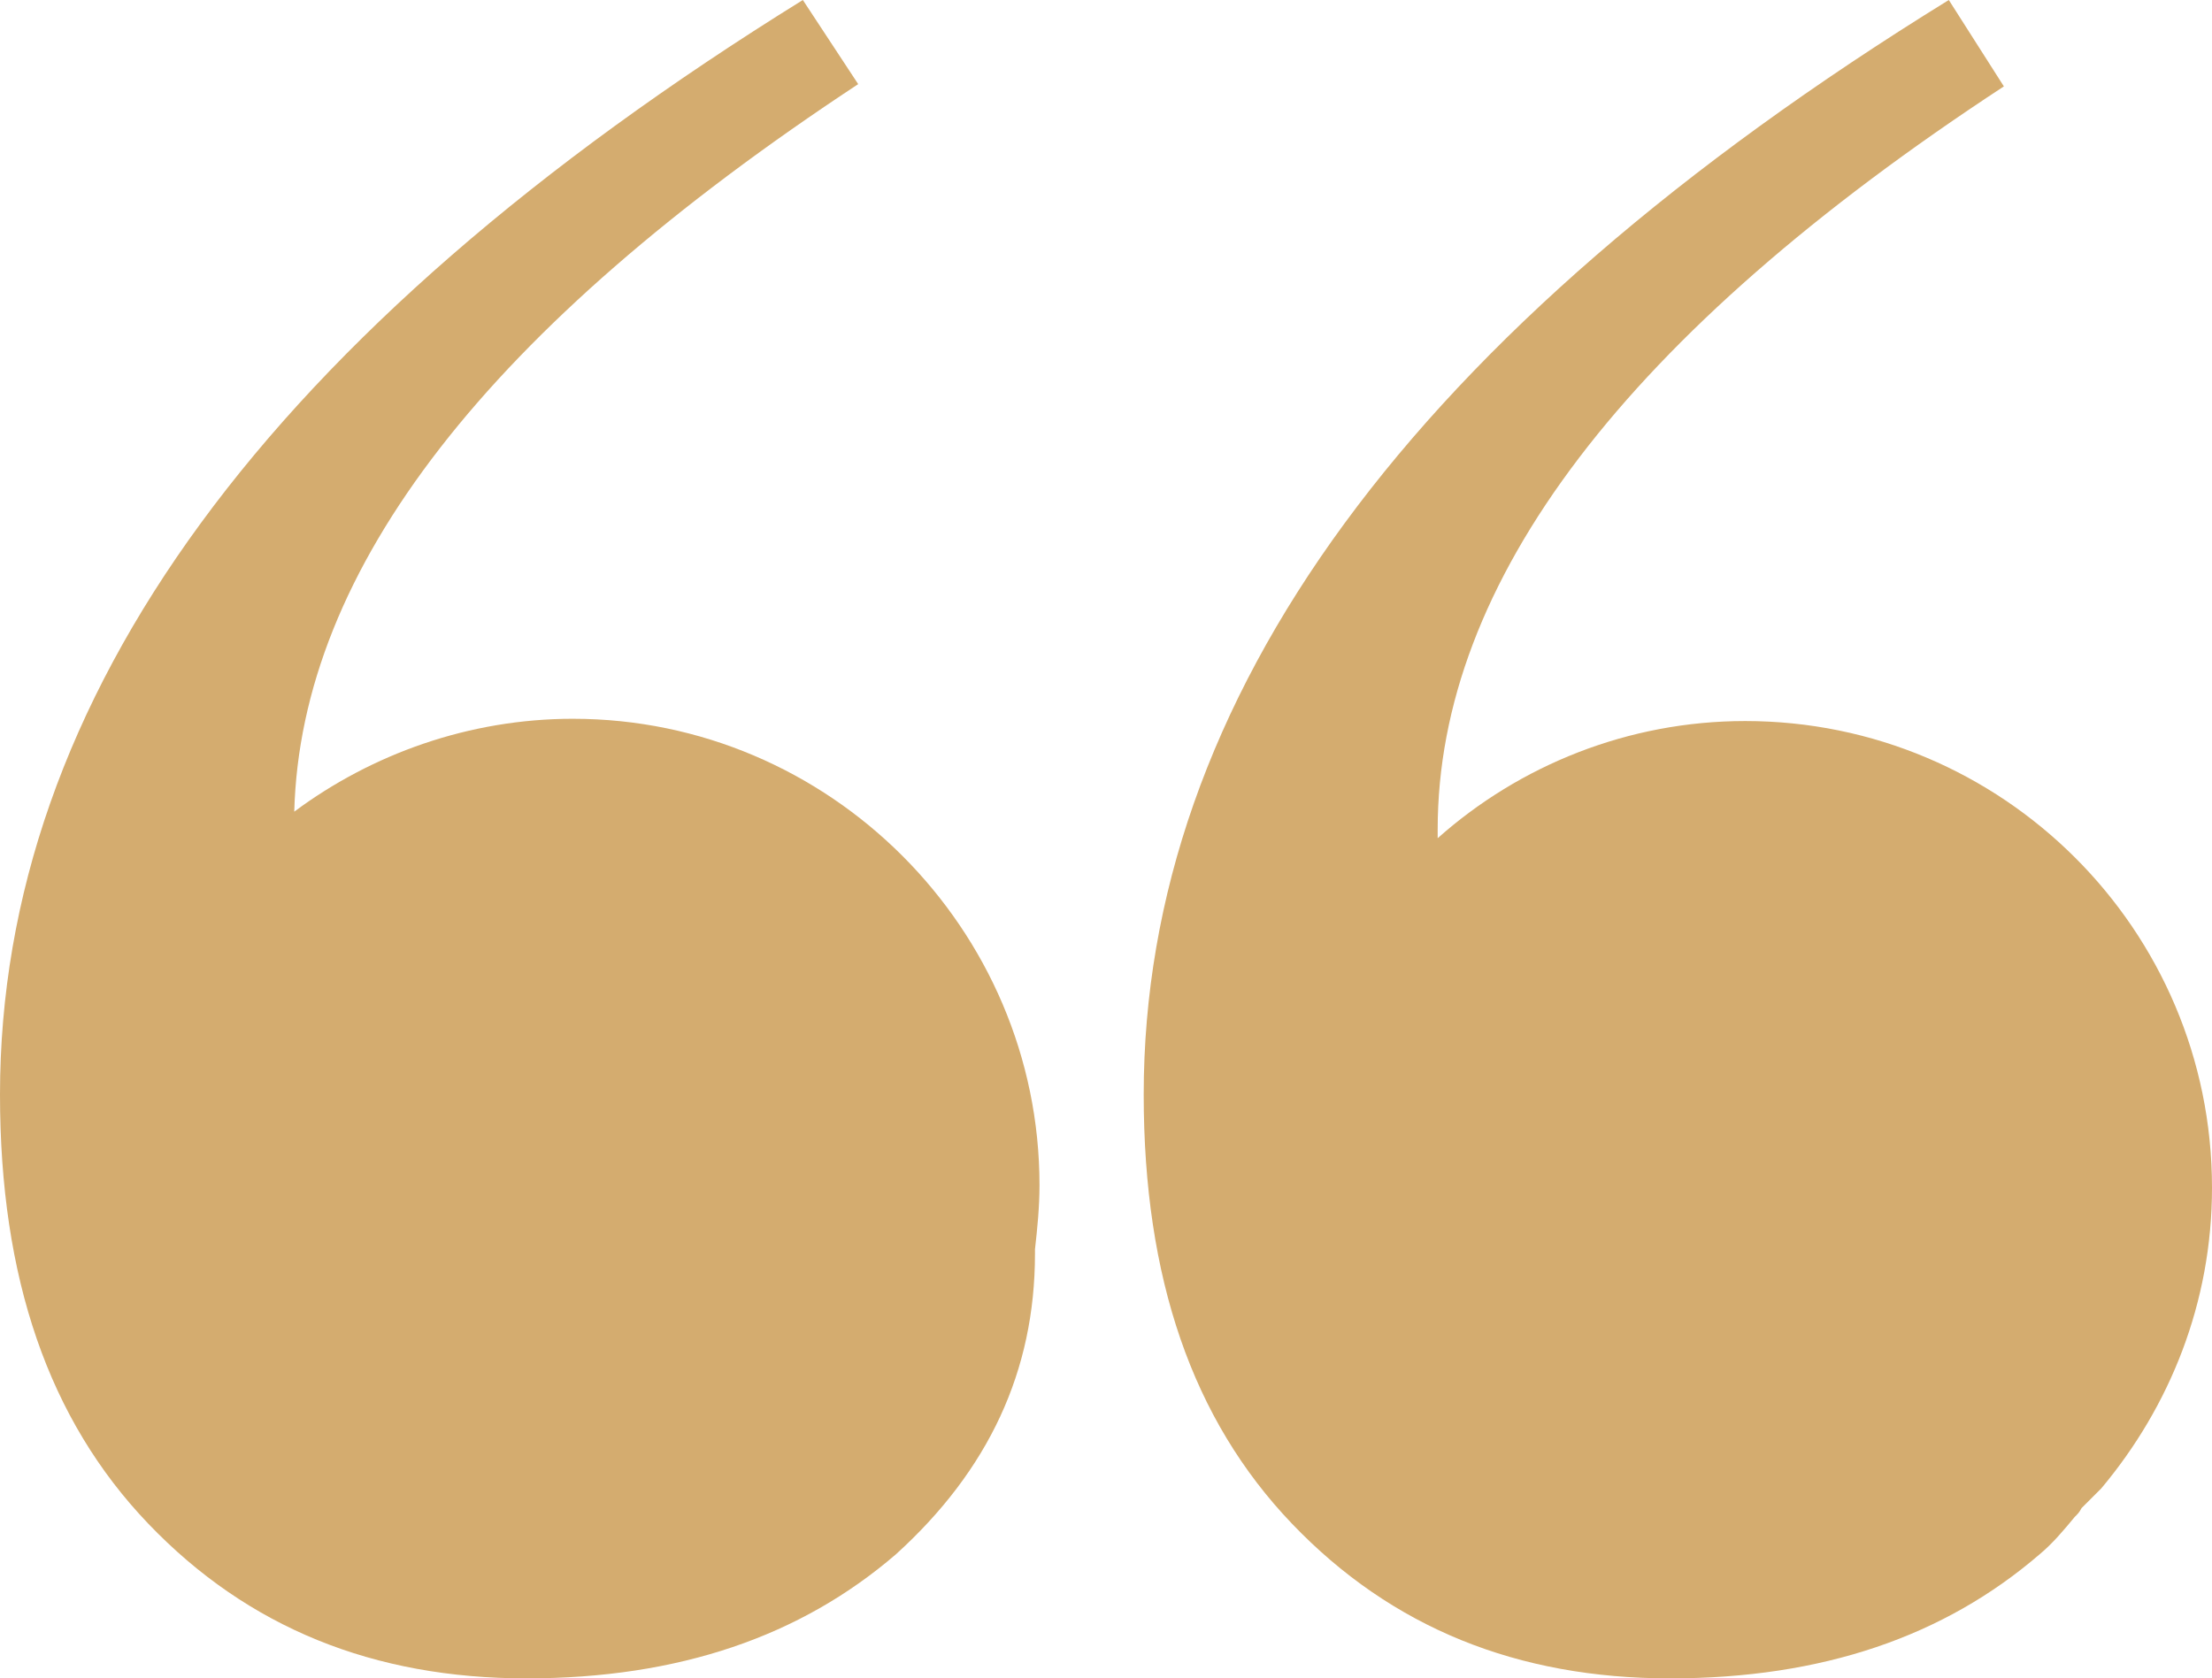 <?xml version="1.0" encoding="UTF-8" standalone="no"?><!-- Generator: Adobe Illustrator 18.0.0, SVG Export Plug-In . SVG Version: 6.00 Build 0)  --><svg xmlns="http://www.w3.org/2000/svg" enable-background="new 29.3 0 783.3 594.5" fill="#000000" id="Layer_1" version="1.1" viewBox="29.3 0 783.3 594.5" x="0px" xml:space="preserve" y="0px">
<g fill="#d4ac6f" id="change1">
	<path d="m232.2 254.6c-36.8 0-71.3 12.5-98.7 32.9 2.3-86.2 68.9-171.5 199.7-257.7l-19.6-29.8c-189.5 117.5-284.3 247.5-284.3 387.7 0 65 17.2 115.1 52.5 152s79.9 54.8 133.9 54.8 97.1-14.9 130.8-43.9c32.9-29.8 49.3-65 49.3-106.5v-1.6c0.8-7 1.6-14.9 1.6-22.7 0-90.8-74.4-165.2-165.2-165.2z" fill="inherit"/>
	<path d="m766.4 534.2l7-7c24.3-29 39.2-65.8 39.2-106.5 0-91.6-74.4-165.3-165.3-165.3-41.5 0-79.9 15.7-108.9 41.5v-3.1c0-87.7 66.6-175.5 200.5-263.2l-19.5-30.6c-190.4 117.5-285.1 247.5-285.1 387.7 0 65 17.2 115.1 52.5 152s79.9 54.8 133.9 54.8 97.1-14.9 130.8-43.9c4.7-3.9 8.6-8.6 12.5-13.3 0.8-0.8 1.6-1.5 2.4-3.1z" fill="inherit"/>
</g>
</svg>